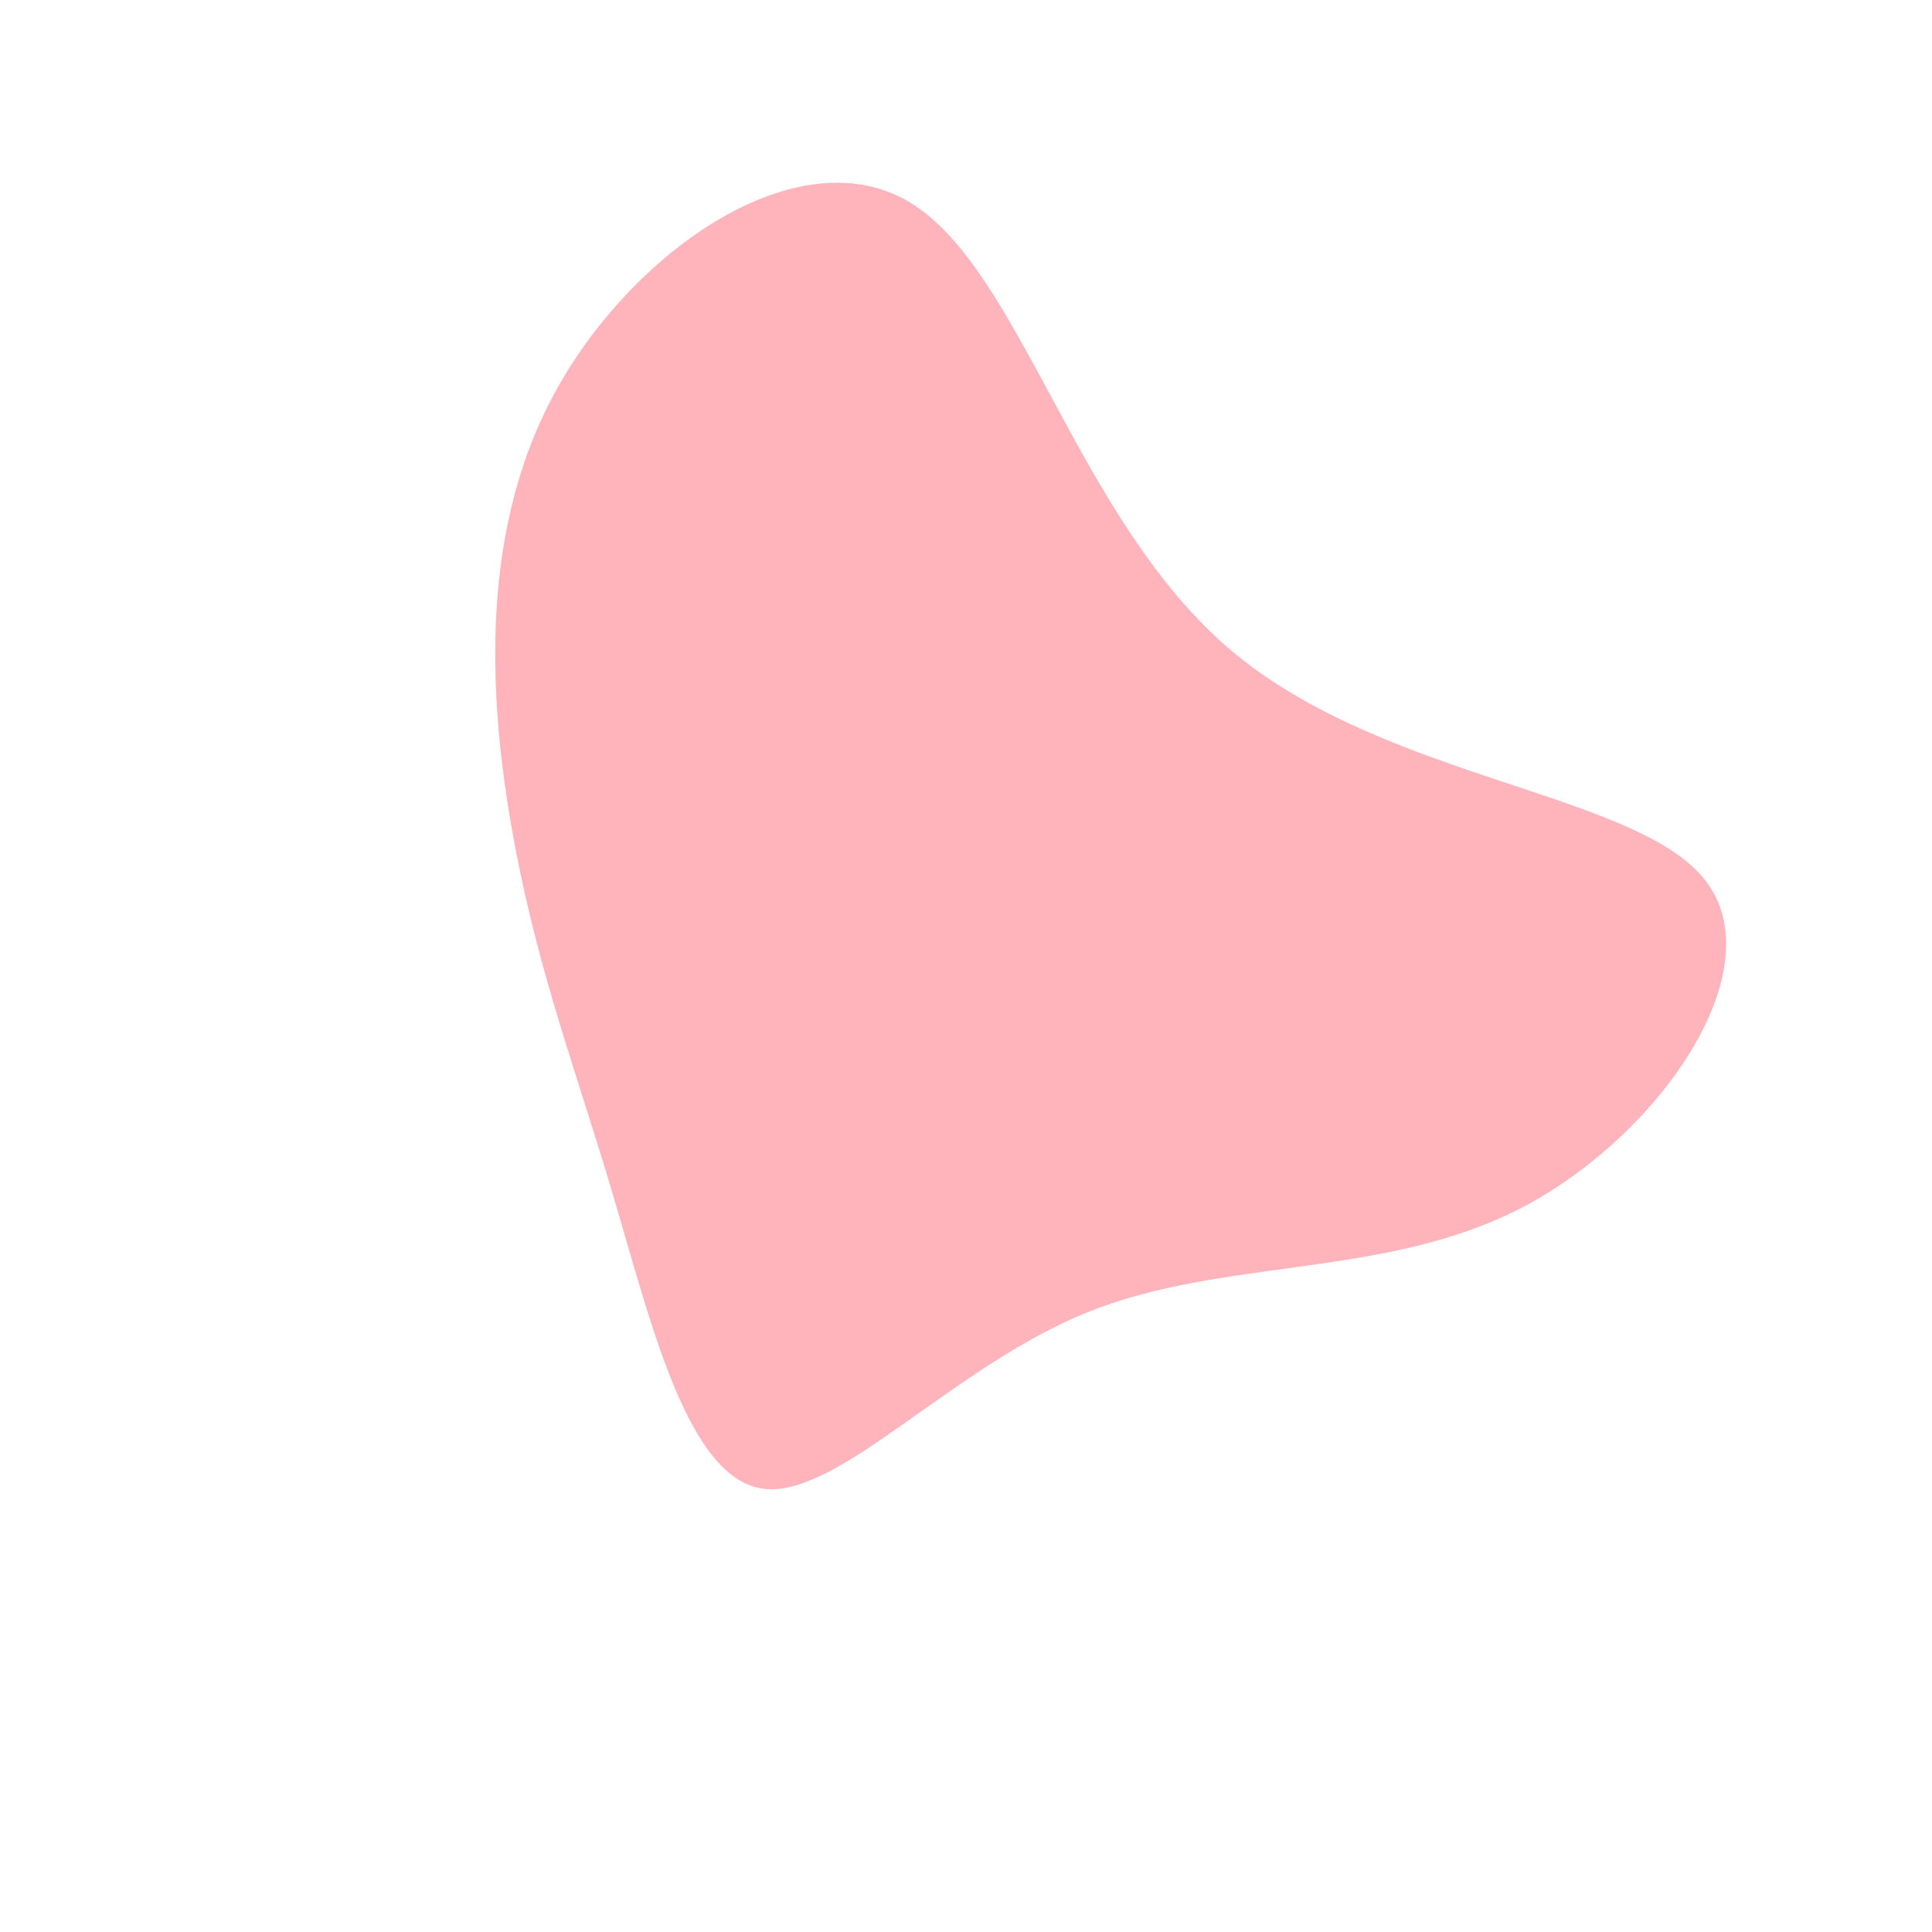 <svg width="600" height="600" viewBox="0 0 600 600" xmlns="http://www.w3.org/2000/svg" class="ThreePlans__DecoratorBlob-sc-y6gvsl-11 hIgZEU"><g transform="translate(300,300)"><path d="M82,-98.3C129.8,-57.7,208.2,-54.1,229.6,-26.6C251.1,1,215.6,52.5,172.9,74.9C130.2,97.2,80.3,90.4,37.8,107.5C-4.8,124.7,-40,165.7,-63.3,162.3C-86.5,158.8,-97.8,110.9,-109.3,72.2C-120.7,33.5,-132.2,4.1,-140.1,-37.4C-147.9,-79,-152.1,-132.6,-128.1,-177.3C-104.1,-222.1,-52.1,-258,-17.5,-237.2C17.1,-216.4,34.3,-138.9,82,-98.3Z" fill="#FFB4BC"></path></g></svg> 